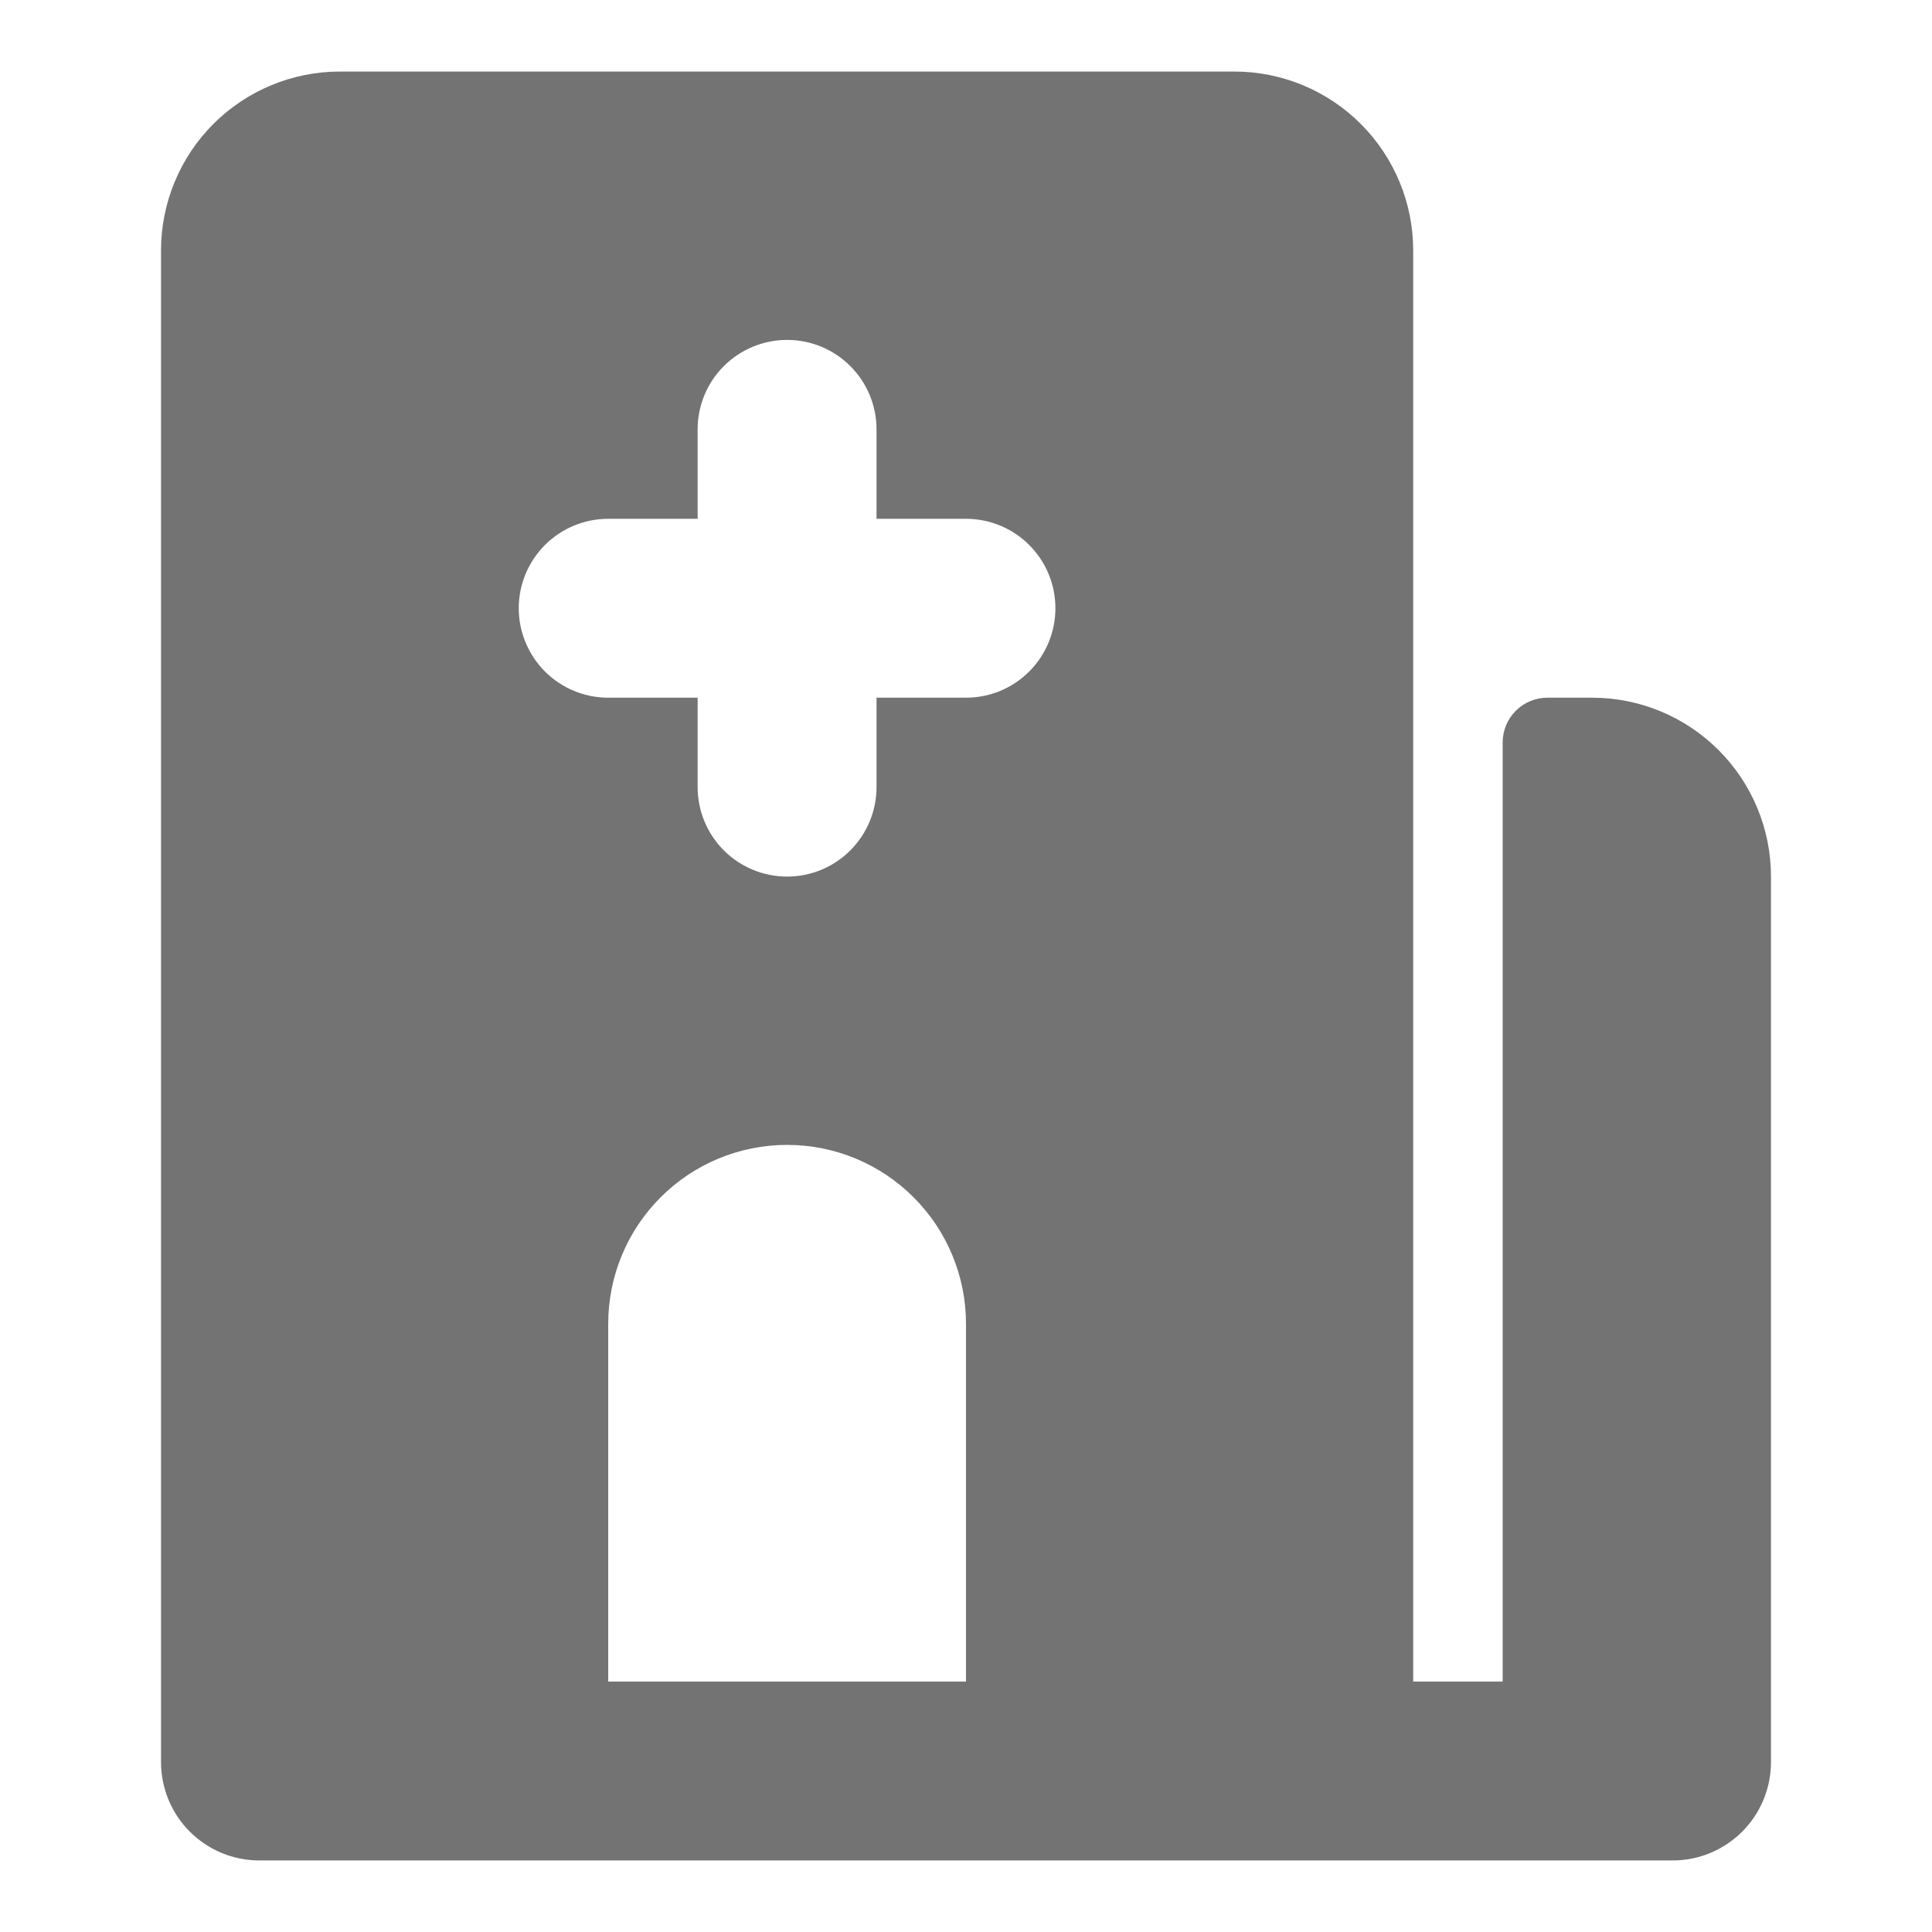 <svg width="32" height="32" viewBox="0 0 32 32" fill="none" xmlns="http://www.w3.org/2000/svg">
<g clip-path="url(#clip0_3505_11775)">
<path fill-rule="evenodd" clip-rule="evenodd" d="M5.629 1.185C4.844 1.185 4.09 1.497 3.534 2.053C2.979 2.609 2.667 3.362 2.667 4.148V29.185C2.667 29.399 2.709 29.611 2.791 29.809C2.872 30.007 2.992 30.186 3.144 30.338C3.295 30.489 3.475 30.609 3.672 30.691C3.87 30.773 4.082 30.815 4.296 30.815H27.703C27.918 30.815 28.13 30.773 28.327 30.691C28.525 30.609 28.704 30.489 28.856 30.338C29.007 30.186 29.127 30.007 29.209 29.809C29.291 29.611 29.333 29.399 29.333 29.185V14.519C29.333 13.733 29.021 12.979 28.465 12.424C27.91 11.868 27.156 11.556 26.37 11.556H25.63C25.433 11.556 25.245 11.634 25.106 11.773C24.967 11.912 24.889 12.1 24.889 12.296V27.852H23.407V4.148C23.407 3.362 23.095 2.609 22.539 2.053C21.984 1.497 21.23 1.185 20.444 1.185H5.629ZM13.037 5.63C12.644 5.63 12.267 5.786 11.989 6.064C11.711 6.341 11.555 6.718 11.555 7.111V8.593H10.074C9.681 8.593 9.304 8.749 9.026 9.027C8.749 9.304 8.592 9.681 8.592 10.074C8.592 10.467 8.749 10.844 9.026 11.122C9.304 11.4 9.681 11.556 10.074 11.556H11.555V13.037C11.555 13.43 11.711 13.807 11.989 14.085C12.267 14.363 12.644 14.519 13.037 14.519C13.43 14.519 13.807 14.363 14.084 14.085C14.362 13.807 14.518 13.43 14.518 13.037V11.556H16C16.393 11.556 16.77 11.4 17.047 11.122C17.325 10.844 17.481 10.467 17.481 10.074C17.481 9.681 17.325 9.304 17.047 9.027C16.77 8.749 16.393 8.593 16 8.593H14.518V7.111C14.518 6.718 14.362 6.341 14.084 6.064C13.807 5.786 13.43 5.63 13.037 5.63ZM13.037 18.963C12.251 18.963 11.497 19.275 10.942 19.831C10.386 20.387 10.074 21.14 10.074 21.926V27.852H16V21.926C16 21.14 15.688 20.387 15.132 19.831C14.576 19.275 13.823 18.963 13.037 18.963Z" fill="#737373"/>
</g>
<defs>
<clipPath id="clip0_3505_11775">
<rect width="32" height="32" fill="white"/>
</clipPath>
</defs>
</svg>
